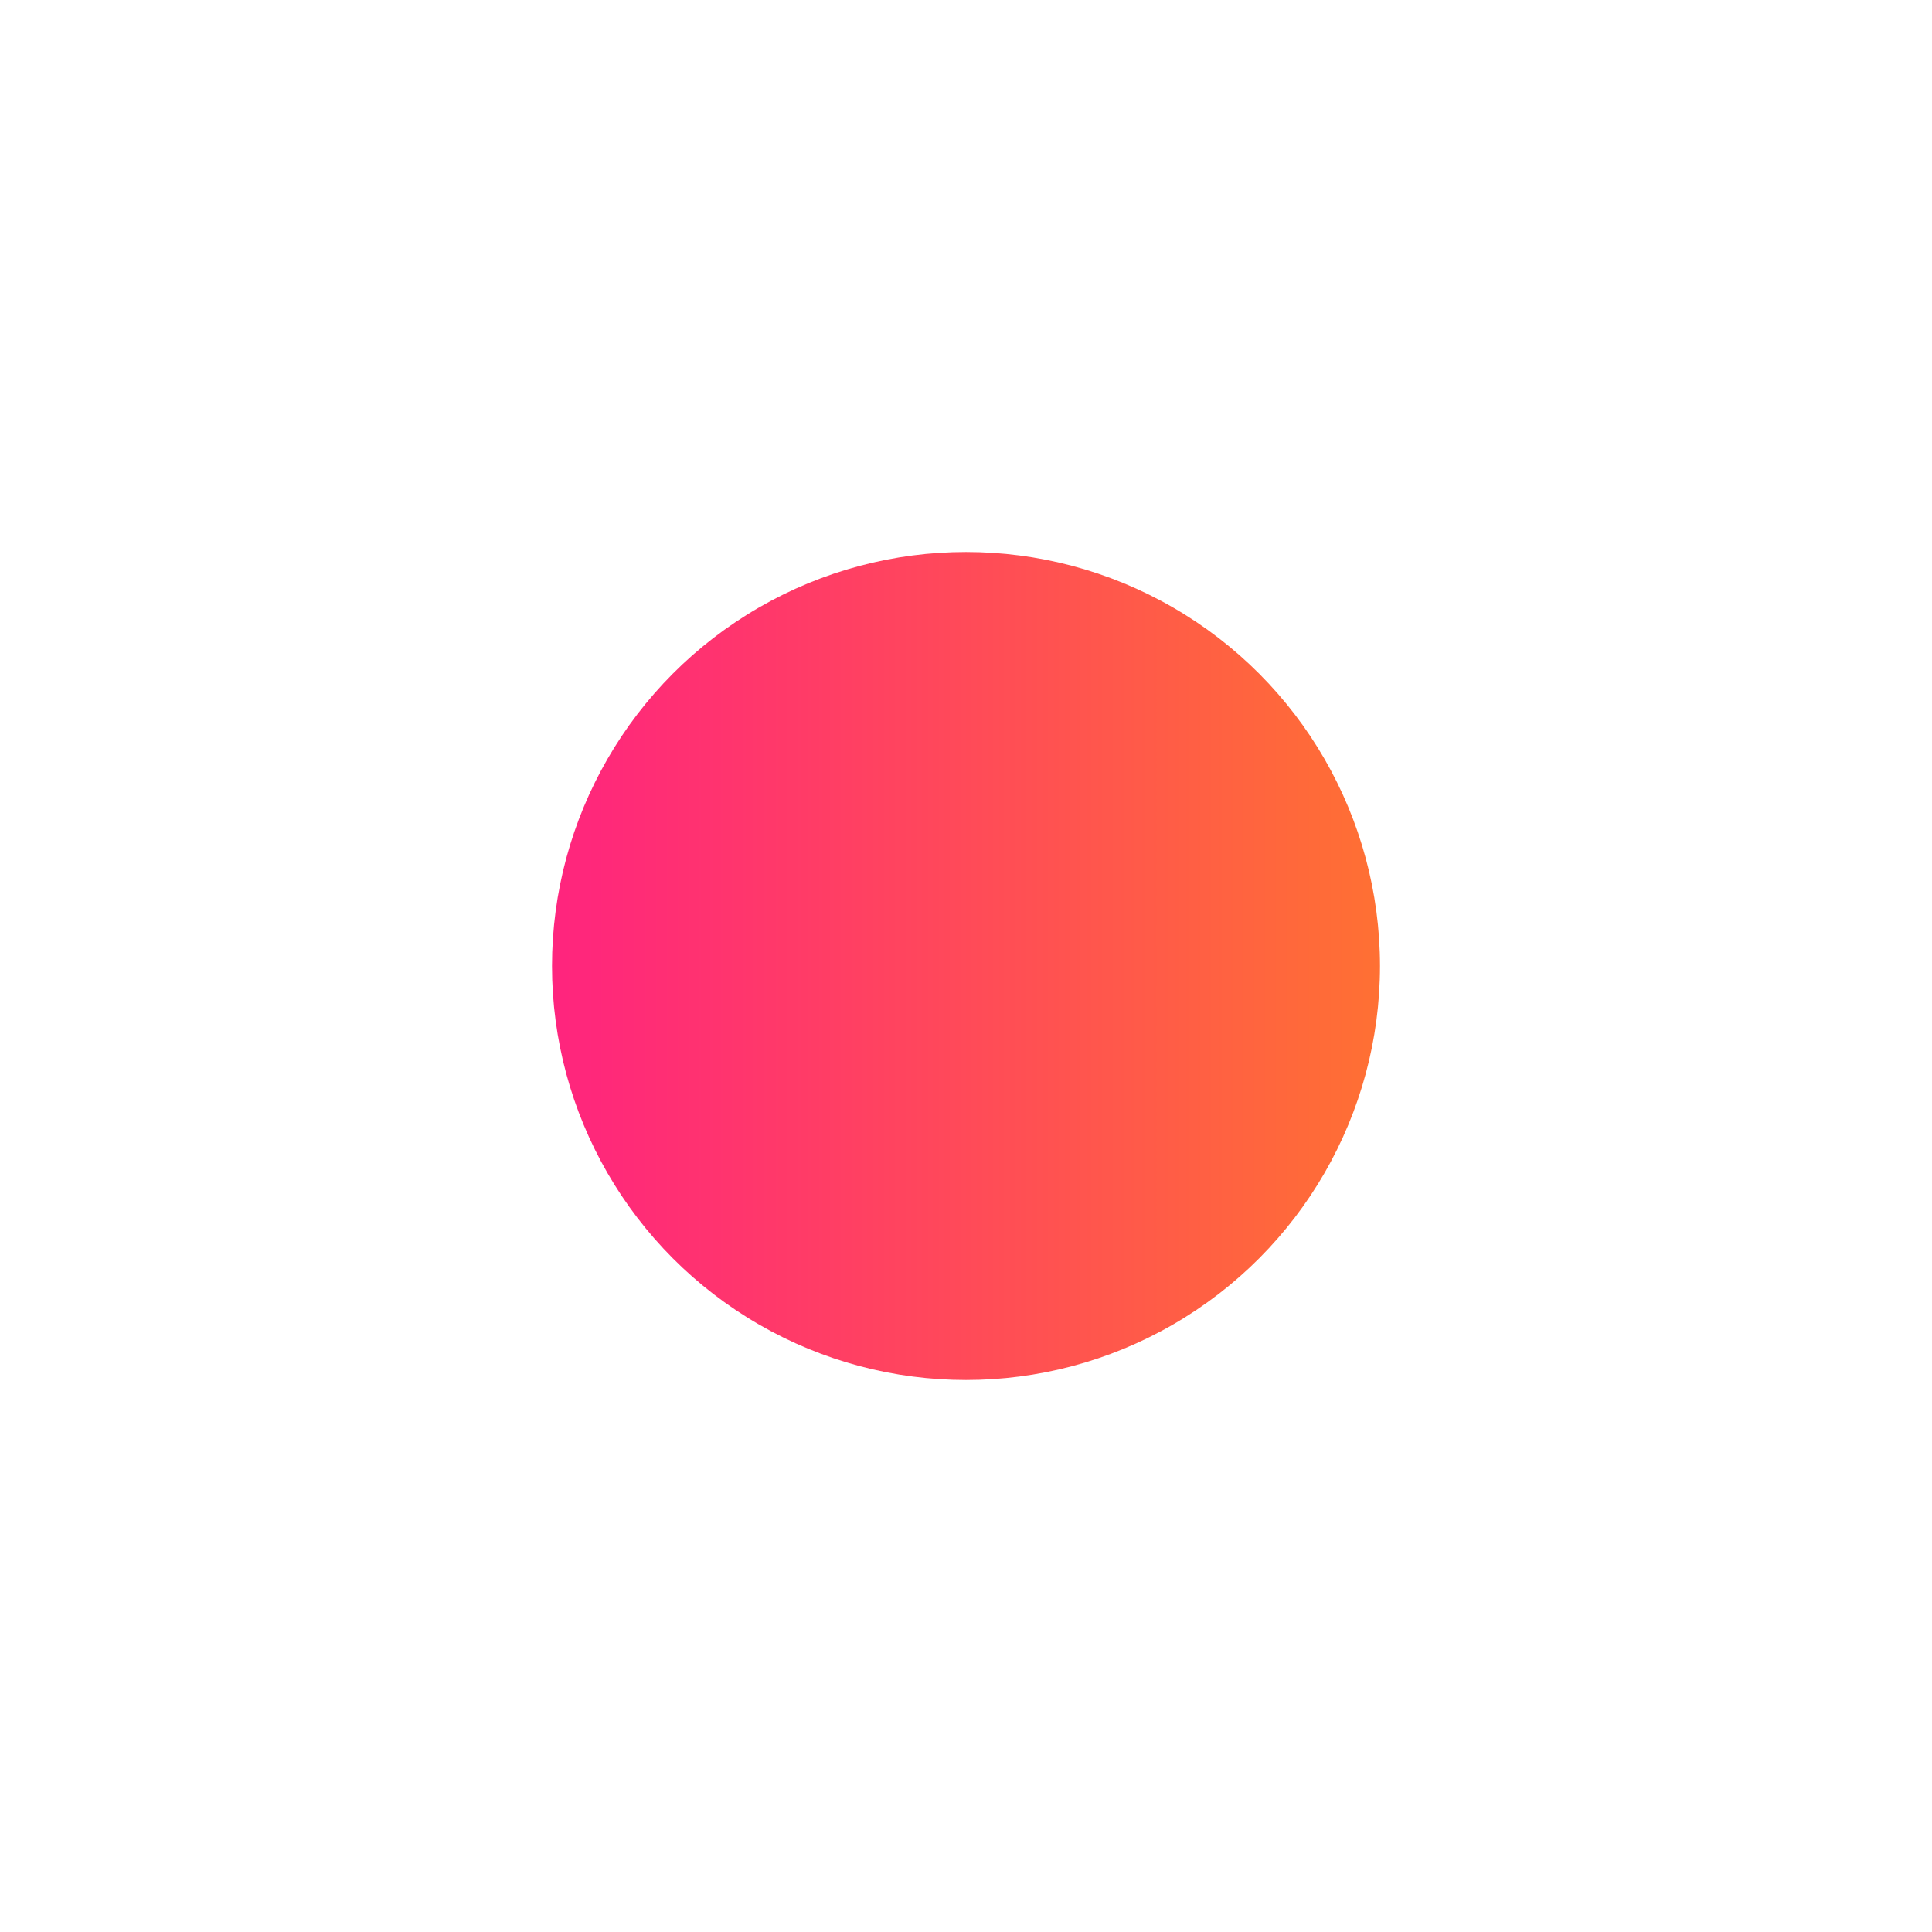 <svg width="21" height="21" viewBox="0 0 21 21" fill="none" xmlns="http://www.w3.org/2000/svg">
<g filter="url(#filter0_d_42_417)">
<circle cx="10.5" cy="10.5" r="4.5" fill="url(#paint0_linear_42_417)"/>
</g>
<defs>
<filter id="filter0_d_42_417" x="0" y="0" width="21" height="21" filterUnits="userSpaceOnUse" color-interpolation-filters="sRGB">
<feFlood flood-opacity="0" result="BackgroundImageFix"/>
<feColorMatrix in="SourceAlpha" type="matrix" values="0 0 0 0 0 0 0 0 0 0 0 0 0 0 0 0 0 0 127 0" result="hardAlpha"/>
<feOffset/>
<feGaussianBlur stdDeviation="3"/>
<feComposite in2="hardAlpha" operator="out"/>
<feColorMatrix type="matrix" values="0 0 0 0 1 0 0 0 0 0.143 0 0 0 0 0.494 0 0 0 0.65 0"/>
<feBlend mode="normal" in2="BackgroundImageFix" result="effect1_dropShadow_42_417"/>
<feBlend mode="normal" in="SourceGraphic" in2="effect1_dropShadow_42_417" result="shape"/>
</filter>
<linearGradient id="paint0_linear_42_417" x1="6" y1="10.475" x2="15" y2="10.475" gradientUnits="userSpaceOnUse">
<stop stop-color="#FF247E"/>
<stop offset="1" stop-color="#FF7033"/>
</linearGradient>
</defs>
</svg>
